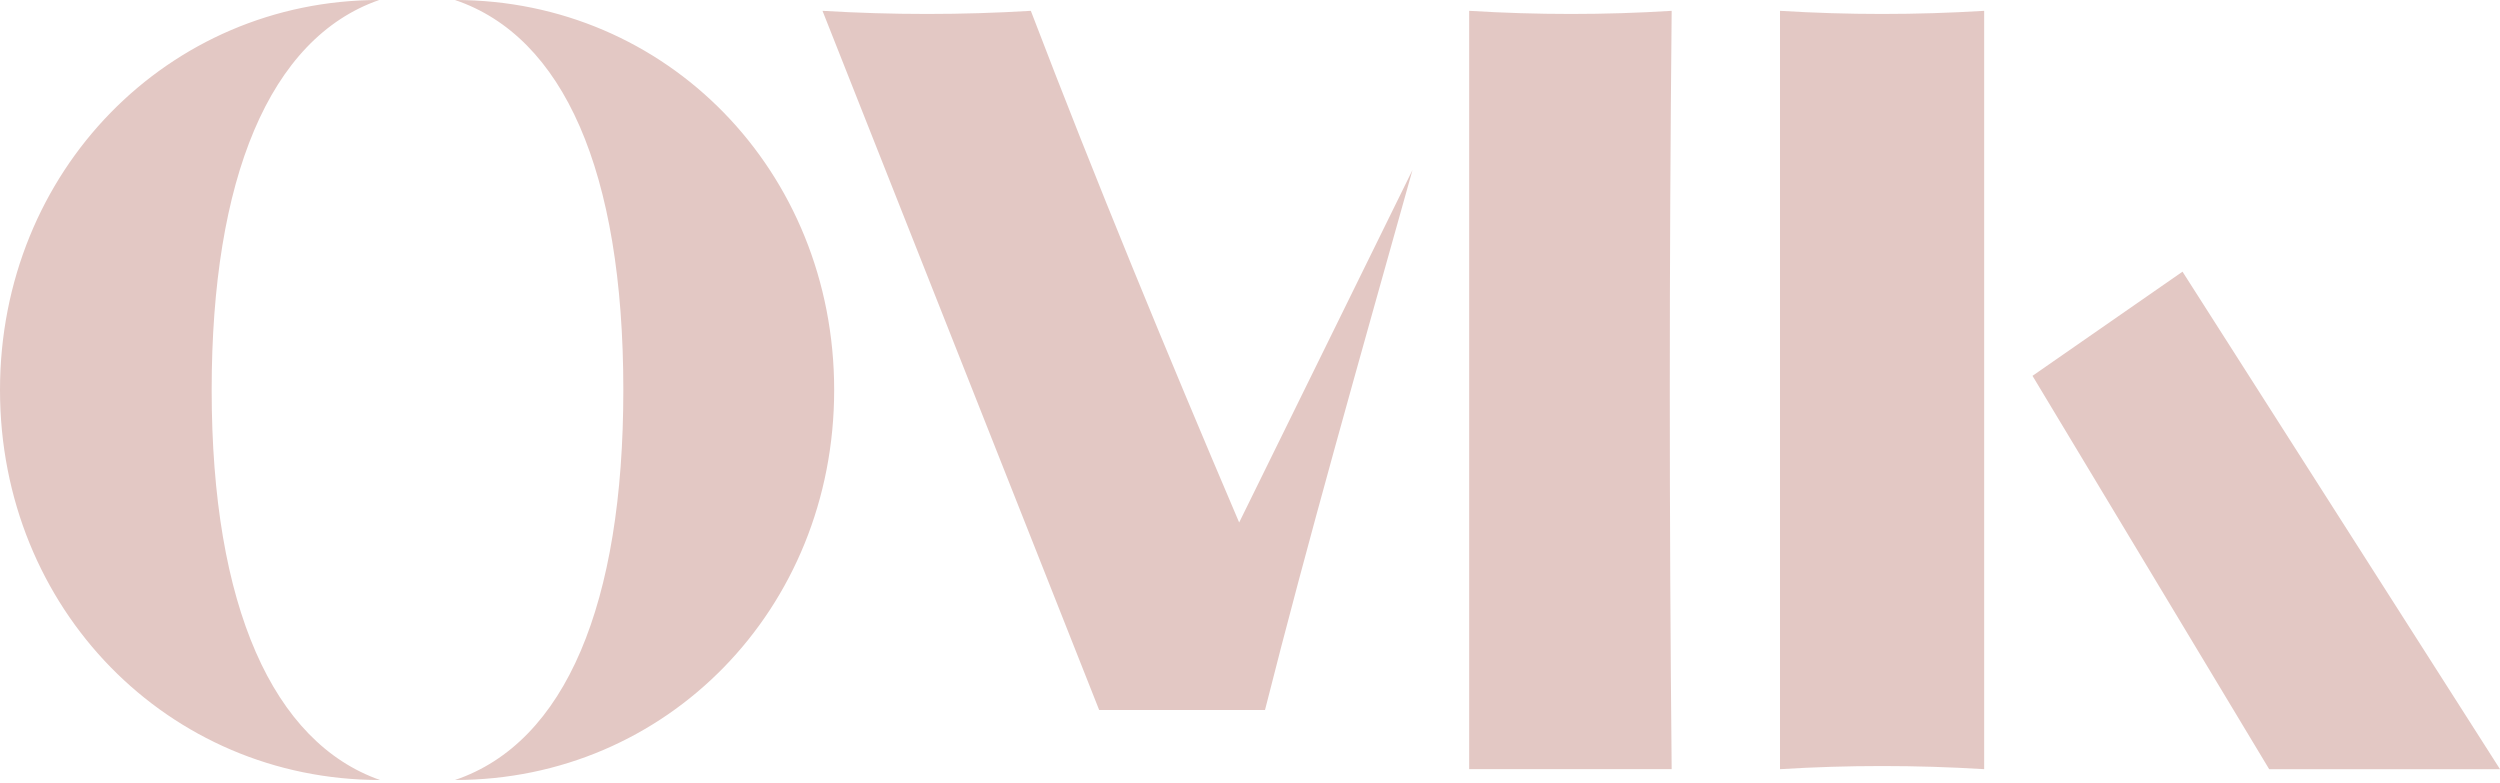 <svg xmlns="http://www.w3.org/2000/svg" xmlns:xlink="http://www.w3.org/1999/xlink" id="Ebene_1" x="0px" y="0px" width="300px" height="94px" viewBox="0 0 300 94" style="enable-background:new 0 0 300 94;" xml:space="preserve"><style type="text/css">	.st0{fill:#E3C8C4;}</style><g>	<g>		<path class="st0" d="M74.8,46.8c0-26.3-7.2-42.4-20.2-46.8c25.4,0,45.5,20.5,45.5,46.8S80,93.6,54.6,93.6   C67.9,89.1,74.8,72.4,74.8,46.8 M0,46.8C0,20.5,20.2,0,45.5,0C32.3,4.6,25.4,21.5,25.4,46.8c0,26,7.4,42.3,20.2,46.8   C20.2,93.6,0,73.1,0,46.8"></path>		<path class="st0" d="M176.3,1.3c8.2,0.5,16.3,0.5,24.3,0c-0.3,30.3-0.3,60.7,0,91h-24.3V1.3z M123.7,1.3c7.8,20.4,16.3,41,25,61.4   l20.8-42.3C163,43.6,156.9,65,151.8,85.2h-19.9L98.7,1.3C107.1,1.8,115.4,1.8,123.7,1.3"></path>		<path class="st0" d="M261.9,32.6L300,92.3h-27.7l-28.4-47.2L261.9,32.6z M238.1,1.3v91c-8.2-0.5-16.3-0.5-24.5,0v-91   C221.8,1.8,229.9,1.8,238.1,1.3"></path>	</g></g></svg>